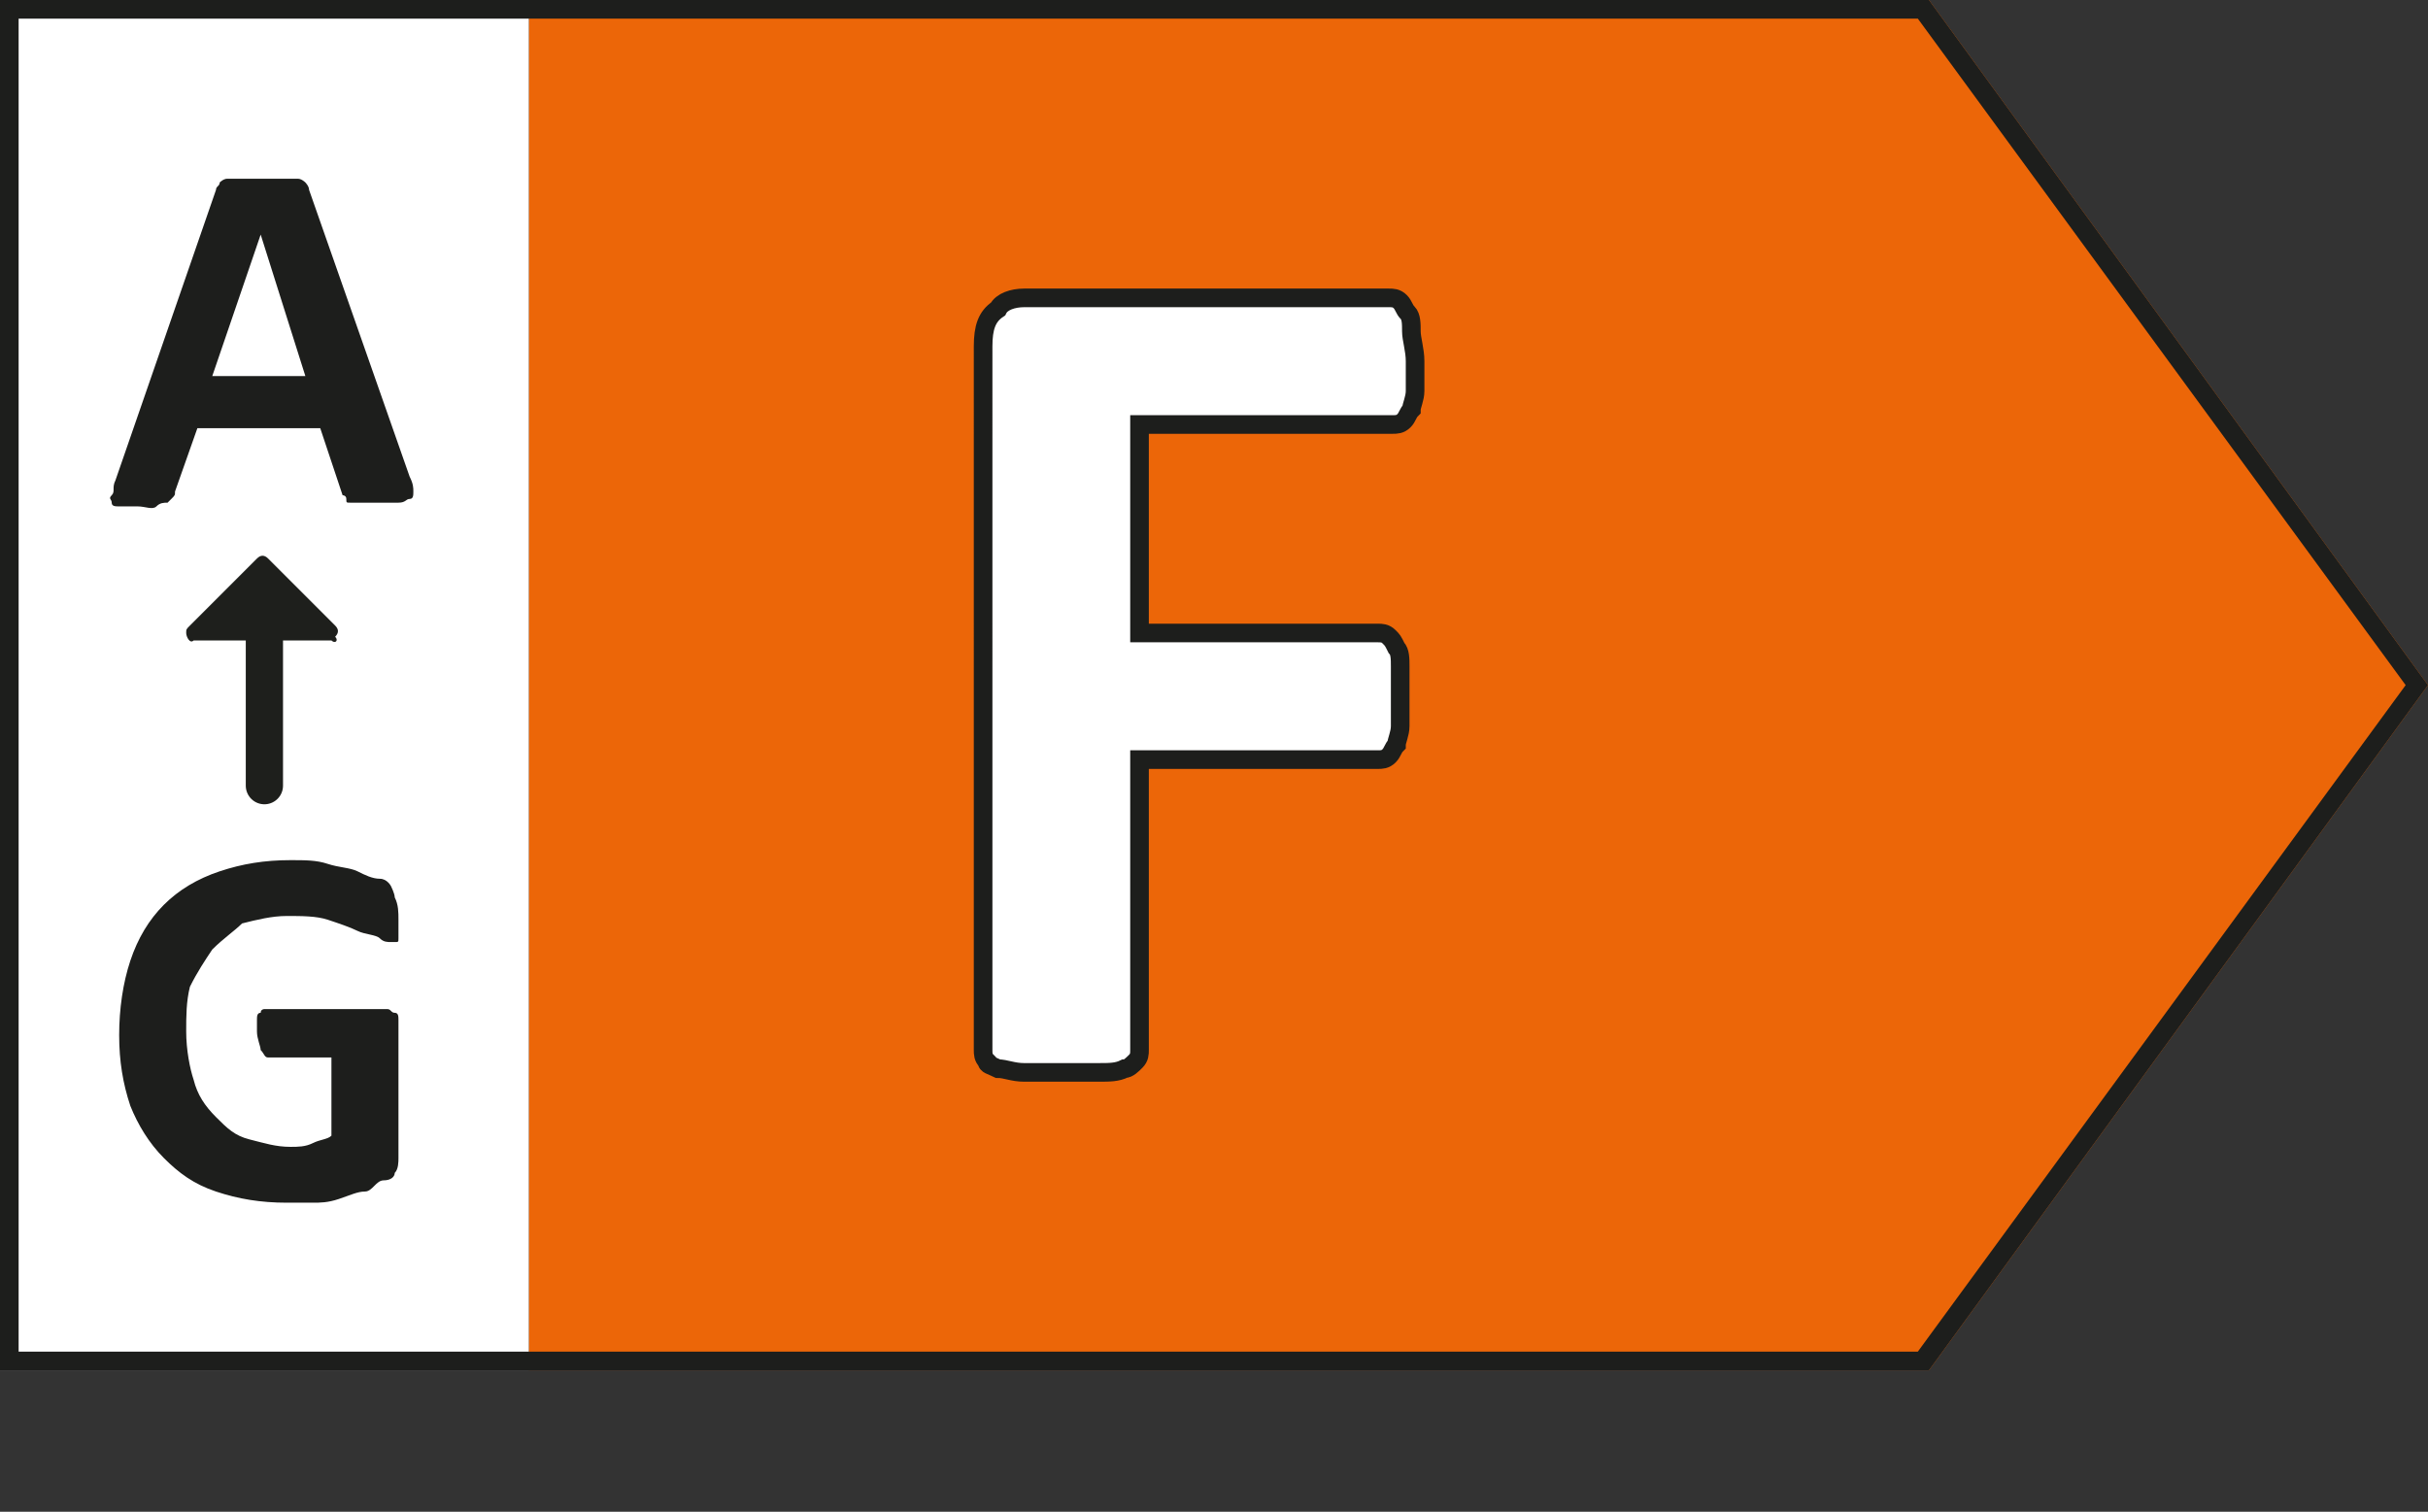 <?xml version="1.0" encoding="utf-8"?>
<!-- Generator: Adobe Illustrator 24.3.0, SVG Export Plug-In . SVG Version: 6.00 Build 0)  -->
<svg version="1.1" id="Ebene_1" xmlns="http://www.w3.org/2000/svg" xmlns:xlink="http://www.w3.org/1999/xlink" x="0px" y="0px"
	 viewBox="0 0 65.2 40.6" style="enable-background:new 0 0 65.2 40.6;" xml:space="preserve">
<rect x="0" y="0" width="65.2" height="40.6" fill="#333333" stroke="none"/>
<style type="text/css">
	.st0{fill:#EC6608;}
	.st1{fill:#FFFFFF;}
	.st2{enable-background:new    ;}
	.st3{fill:none;stroke:#1D1E1C;stroke-width:0.5;stroke-miterlimit:10;}
	.st4{fill:#1D1E1C;}
	.st5{fill:none;stroke:#1E1F1C;stroke-linecap:round;stroke-linejoin:round;}
	.st6{fill:#1E1F1C;}
</style>
<g id="Ebene_2_1_">
	<g id="F">
		<polygon class="st0" points="65.2,18.4 51.8,0 14.2,0 14.2,36.8 51.8,36.8 		"/>
		<rect y="0" class="st1" width="14.2" height="36.8"/>
		<g class="st2">
			<path class="st1" d="M38,9.7c0,0.3,0,0.6,0,0.8c0,0.2-0.1,0.4-0.1,0.5c-0.1,0.1-0.1,0.2-0.2,0.3s-0.2,0.1-0.3,0.1h-6.8V17h6.4
				c0.1,0,0.2,0,0.3,0.1s0.1,0.1,0.2,0.3c0.1,0.1,0.1,0.3,0.1,0.5c0,0.2,0,0.5,0,0.8s0,0.6,0,0.8c0,0.2-0.1,0.4-0.1,0.5
				c-0.1,0.1-0.1,0.2-0.2,0.3c-0.1,0.1-0.2,0.1-0.3,0.1h-6.4v7.8c0,0.1,0,0.2-0.1,0.3c-0.1,0.1-0.2,0.2-0.3,0.2
				c-0.2,0.1-0.4,0.1-0.7,0.1c-0.3,0-0.6,0-1,0c-0.4,0-0.7,0-1,0c-0.3,0-0.5-0.1-0.7-0.1c-0.2-0.1-0.3-0.1-0.3-0.2
				c-0.1-0.1-0.1-0.2-0.1-0.3V9.3c0-0.5,0.1-0.8,0.4-1C26.9,8.1,27.2,8,27.5,8h9.8c0.1,0,0.2,0,0.3,0.1c0.1,0.1,0.1,0.2,0.2,0.3
				c0.1,0.1,0.1,0.3,0.1,0.5C37.9,9.1,38,9.4,38,9.7z"/>
		</g>
		<g class="st2">
			<path class="st3" d="M38,9.7c0,0.3,0,0.6,0,0.8c0,0.2-0.1,0.4-0.1,0.5c-0.1,0.1-0.1,0.2-0.2,0.3s-0.2,0.1-0.3,0.1h-6.8V17h6.4
				c0.1,0,0.2,0,0.3,0.1s0.1,0.1,0.2,0.3c0.1,0.1,0.1,0.3,0.1,0.5c0,0.2,0,0.5,0,0.8s0,0.6,0,0.8c0,0.2-0.1,0.4-0.1,0.5
				c-0.1,0.1-0.1,0.2-0.2,0.3c-0.1,0.1-0.2,0.1-0.3,0.1h-6.4v7.8c0,0.1,0,0.2-0.1,0.3c-0.1,0.1-0.2,0.2-0.3,0.2
				c-0.2,0.1-0.4,0.1-0.7,0.1c-0.3,0-0.6,0-1,0c-0.4,0-0.7,0-1,0c-0.3,0-0.5-0.1-0.7-0.1c-0.2-0.1-0.3-0.1-0.3-0.2
				c-0.1-0.1-0.1-0.2-0.1-0.3V9.3c0-0.5,0.1-0.8,0.4-1C26.9,8.1,27.2,8,27.5,8h9.8c0.1,0,0.2,0,0.3,0.1c0.1,0.1,0.1,0.2,0.2,0.3
				c0.1,0.1,0.1,0.3,0.1,0.5C37.9,9.1,38,9.4,38,9.7z"/>
		</g>
		<g class="st2">
			<path class="st4" d="M11,12.8c0.1,0.2,0.1,0.3,0.1,0.4s0,0.2-0.1,0.2c-0.1,0-0.1,0.1-0.3,0.1c-0.1,0-0.3,0-0.5,0
				c-0.2,0-0.4,0-0.5,0c-0.1,0-0.2,0-0.3,0c-0.1,0-0.1,0-0.1-0.1s-0.1-0.1-0.1-0.1l-0.6-1.8H5.3l-0.6,1.7c0,0.1,0,0.1-0.1,0.2
				c0,0-0.1,0.1-0.1,0.1c-0.1,0-0.2,0-0.3,0.1s-0.3,0-0.5,0c-0.2,0-0.4,0-0.5,0s-0.2,0-0.2-0.1c0-0.1-0.1-0.1,0-0.2s0-0.2,0.1-0.4
				l2.7-7.8c0-0.1,0.1-0.1,0.1-0.2c0,0,0.1-0.1,0.2-0.1c0.1,0,0.2,0,0.3,0c0.1,0,0.3,0,0.6,0c0.3,0,0.5,0,0.6,0c0.2,0,0.3,0,0.4,0
				c0.1,0,0.2,0.1,0.2,0.1s0.1,0.1,0.1,0.2L11,12.8z M7,6.3L7,6.3l-1.3,3.8h2.5L7,6.3z"/>
		</g>
		<g class="st2">
			<path class="st4" d="M10.7,24.7c0,0.1,0,0.2,0,0.3s0,0.2,0,0.2c0,0.1,0,0.1-0.1,0.1s-0.1,0-0.1,0c-0.1,0-0.2,0-0.3-0.1
				S9.8,25.1,9.6,25s-0.5-0.2-0.8-0.3s-0.7-0.1-1.1-0.1c-0.4,0-0.8,0.1-1.2,0.2C6.3,25,6,25.2,5.7,25.5c-0.2,0.3-0.4,0.6-0.6,1
				C5,26.9,5,27.3,5,27.7c0,0.5,0.1,1,0.2,1.3c0.1,0.4,0.3,0.7,0.6,1s0.5,0.5,0.9,0.6s0.7,0.2,1.1,0.2c0.2,0,0.4,0,0.6-0.1
				s0.4-0.1,0.5-0.2v-2.1H7.2c-0.1,0-0.1-0.1-0.2-0.2c0-0.1-0.1-0.3-0.1-0.5c0-0.1,0-0.2,0-0.3s0-0.2,0.1-0.2c0-0.1,0.1-0.1,0.1-0.1
				c0,0,0.1,0,0.1,0h3c0.1,0,0.1,0,0.2,0c0.1,0,0.1,0.1,0.2,0.1s0.1,0.1,0.1,0.2c0,0.1,0,0.2,0,0.2v3.5c0,0.1,0,0.3-0.1,0.4
				c0,0.1-0.1,0.2-0.3,0.2S10,32,9.8,32s-0.4,0.1-0.7,0.2s-0.5,0.1-0.7,0.1s-0.5,0-0.7,0c-0.7,0-1.3-0.1-1.9-0.3
				c-0.6-0.2-1-0.5-1.4-0.9c-0.4-0.4-0.7-0.9-0.9-1.4c-0.2-0.6-0.3-1.2-0.3-1.9c0-0.7,0.1-1.4,0.3-2c0.2-0.6,0.5-1.1,0.9-1.5
				c0.4-0.4,0.9-0.7,1.5-0.9s1.2-0.3,1.9-0.3c0.4,0,0.7,0,1,0.1c0.3,0.1,0.6,0.1,0.8,0.2c0.2,0.1,0.4,0.2,0.6,0.2s0.3,0.2,0.3,0.2
				s0.1,0.2,0.1,0.3C10.7,24.3,10.7,24.5,10.7,24.7z"/>
		</g>
		<line class="st5" x1="7.1" y1="16.6" x2="7.1" y2="21.1"/>
		<path class="st6" d="M8.9,17.2H5.2C5.1,17.3,5,17.1,5,17c0-0.1,0-0.1,0.1-0.2L6.9,15c0.1-0.1,0.2-0.1,0.3,0l1.8,1.8
			c0.1,0.1,0.1,0.2,0,0.3C9.1,17.2,9,17.3,8.9,17.2z"/>
		<path class="st4" d="M51.5,0.5l13.1,17.9L51.5,36.3h-51V0.5H51.5 M51.8,0H0v36.8h51.8l13.4-18.4L51.8,0L51.8,0z"/>
	</g>
</g>
</svg>
